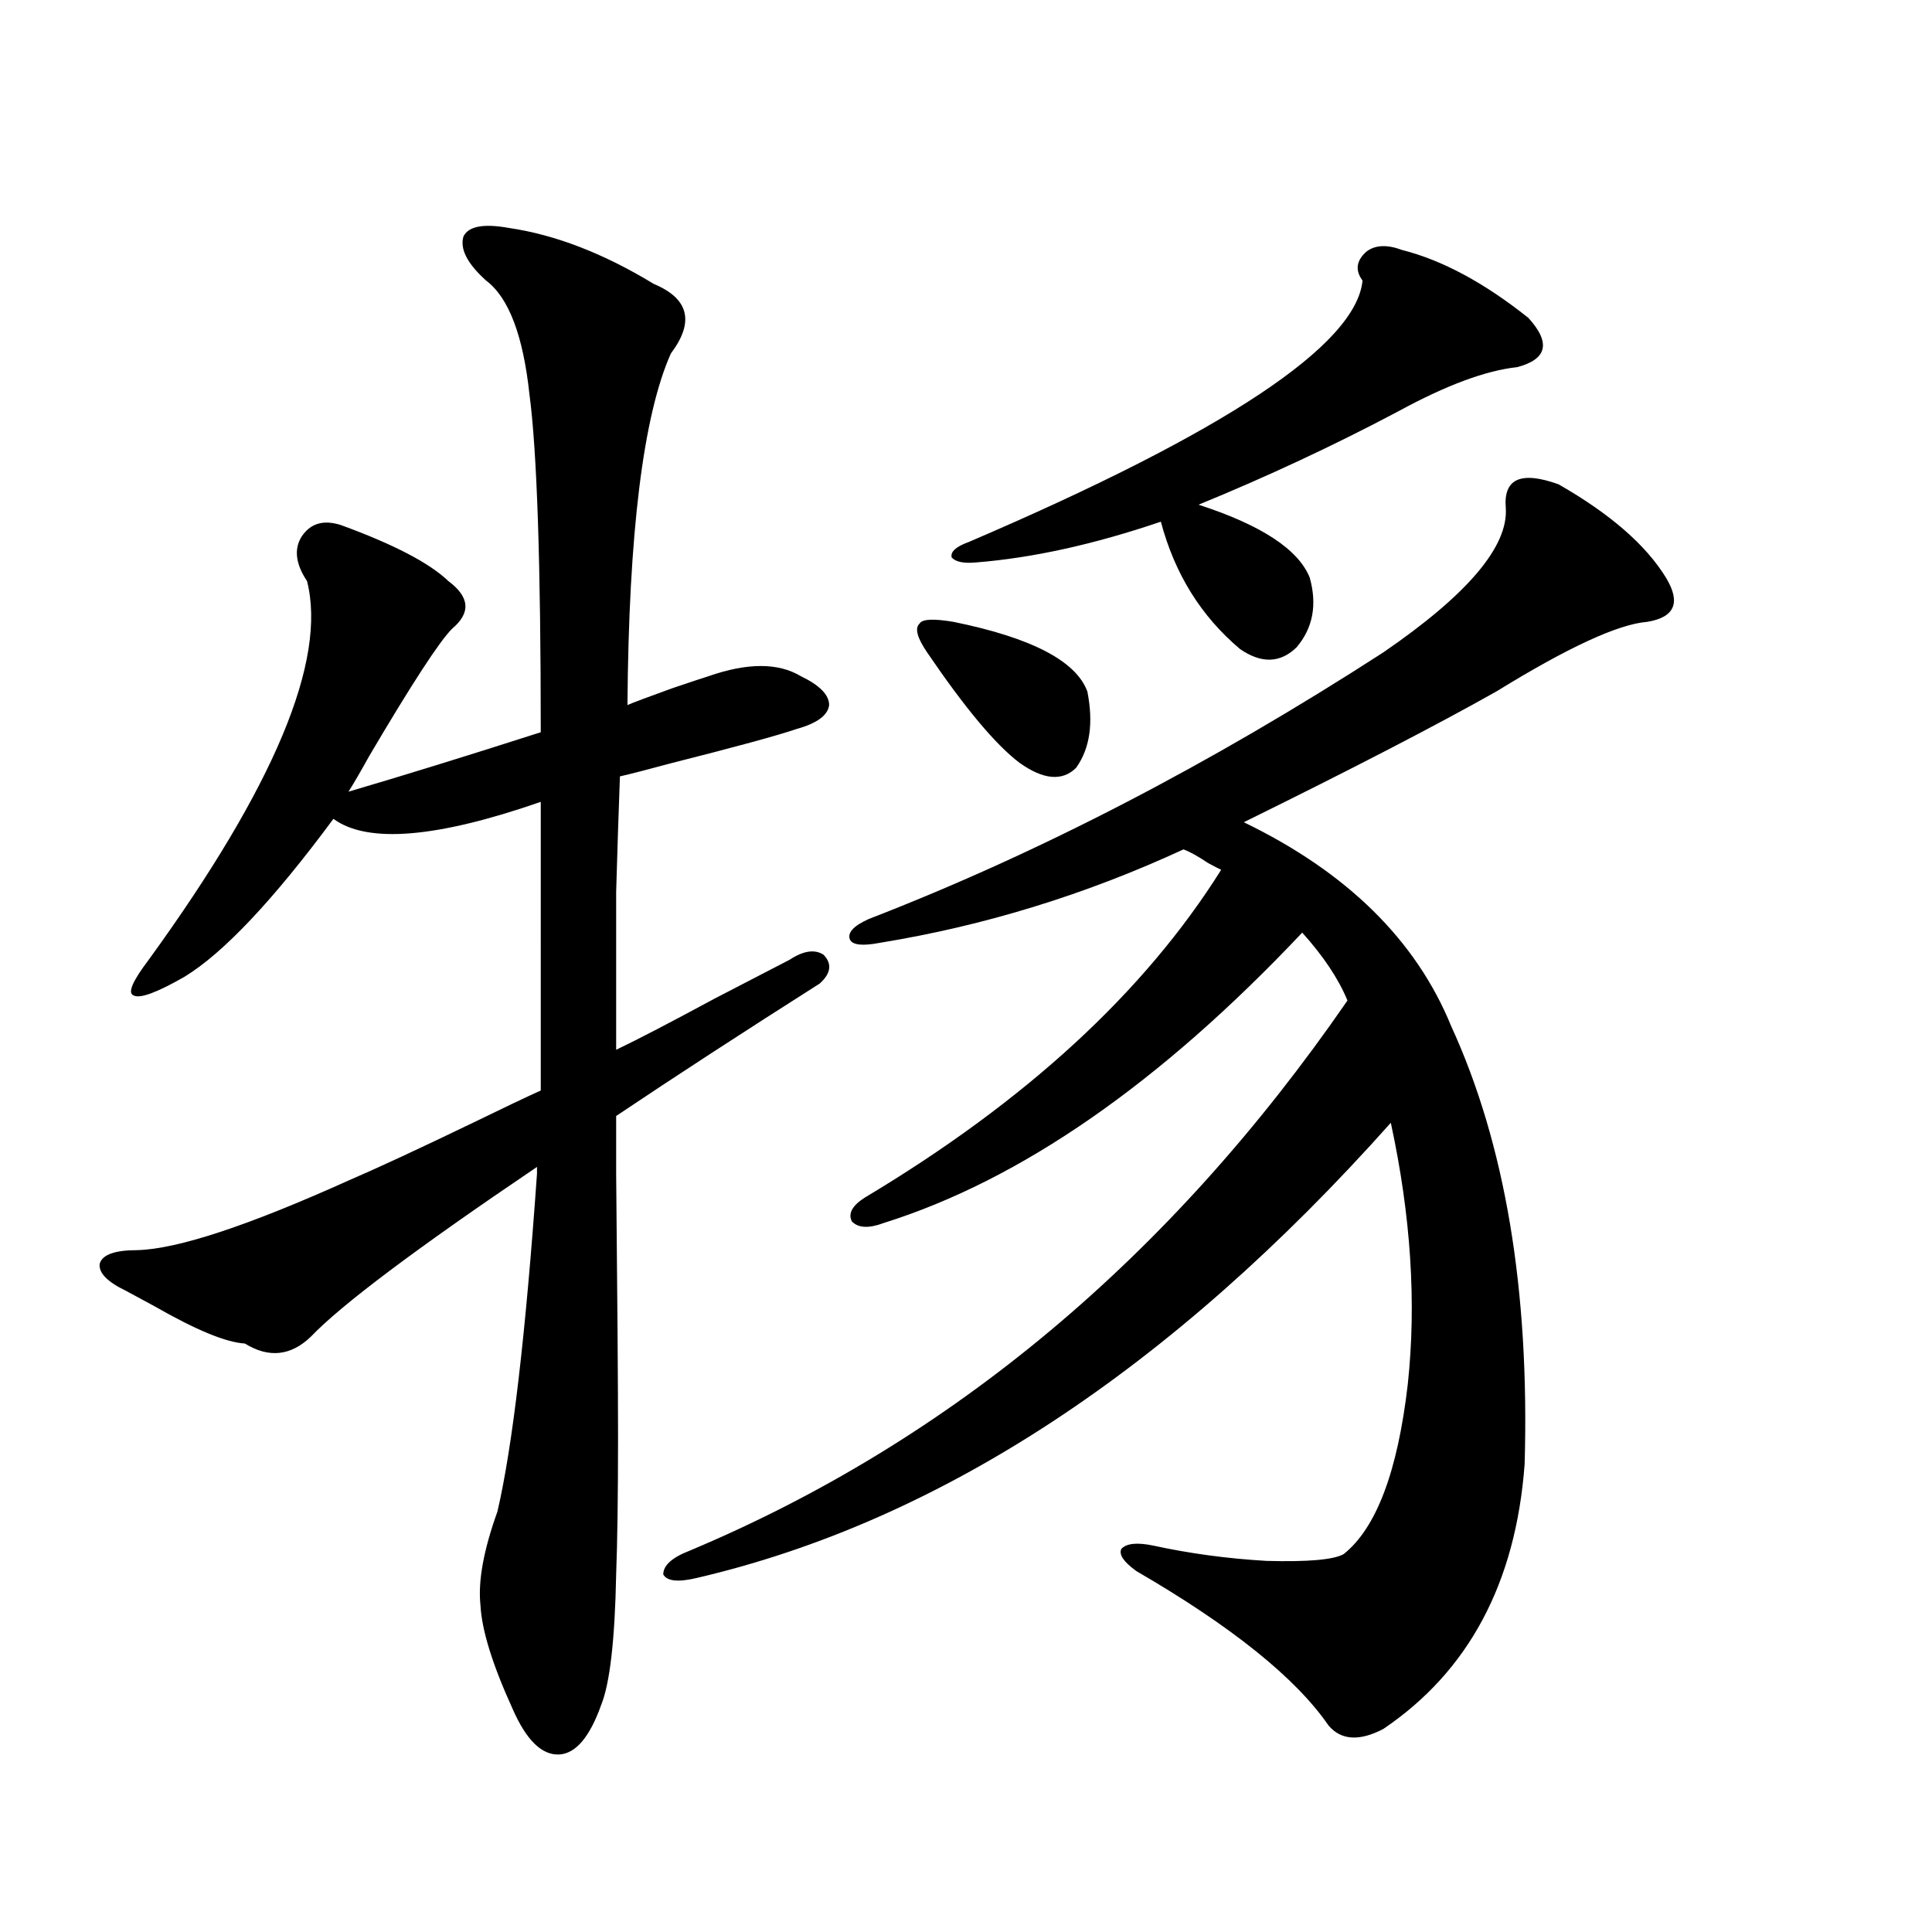 <?xml version="1.0" encoding="utf-8"?>
<!-- Generator: Adobe Illustrator 16.0.0, SVG Export Plug-In . SVG Version: 6.00 Build 0)  -->
<!DOCTYPE svg PUBLIC "-//W3C//DTD SVG 1.1//EN" "http://www.w3.org/Graphics/SVG/1.1/DTD/svg11.dtd">
<svg version="1.1" id="图层_1" xmlns="http://www.w3.org/2000/svg" xmlns:xlink="http://www.w3.org/1999/xlink" x="0px" y="0px"
	 width="1000px" height="1000px" viewBox="0 0 1000 1000" enable-background="new 0 0 1000 1000" xml:space="preserve">
<path d="M263.311,117.969c24.055,3.516,49.1,13.184,75.12,29.004c18.201,7.622,21.128,19.639,8.78,36.035
	c-14.313,32.231-21.798,92.876-22.438,181.934c2.592-1.167,10.396-4.092,23.414-8.789c10.396-3.516,16.585-5.562,18.536-6.152
	c20.152-7.031,36.097-7.031,47.804,0c9.756,4.697,14.634,9.668,14.634,14.941c-0.655,5.273-6.188,9.38-16.585,12.305
	c-10.411,3.516-31.874,9.38-64.389,17.578c-13.018,3.516-22.118,5.864-27.316,7.031c-0.655,17.578-1.311,37.505-1.951,59.766
	c0,10.547,0,21.973,0,34.277c0,11.138,0,26.958,0,47.461c11.052-5.273,27.957-14.063,50.73-26.367
	c16.905-8.789,29.908-15.518,39.023-20.215c7.149-4.683,13.003-5.562,17.561-2.637c4.543,4.697,3.902,9.668-1.951,14.941
	c-39.679,25.2-74.8,48.052-105.363,68.555v29.883c0.641,64.463,0.976,109.863,0.976,136.23c0,30.474-0.335,54.204-0.976,71.191
	c-0.655,33.976-3.262,56.539-7.805,67.676c-5.854,16.397-13.018,24.898-21.463,25.488c-9.115,0.577-17.24-7.333-24.39-23.73
	c-10.411-22.852-15.944-40.731-16.585-53.613c-1.311-12.305,1.616-28.413,8.78-48.34c7.805-33.398,14.634-91.694,20.487-174.902
	v-3.516c-62.438,42.188-101.461,71.494-117.07,87.891c-10.411,9.971-21.798,11.138-34.146,3.516
	c-9.756-0.576-25.365-7.031-46.828-19.336c-6.509-3.516-11.387-6.152-14.634-7.91c-9.756-4.683-14.313-9.365-13.658-14.063
	c1.296-4.683,7.805-7.031,19.512-7.031c20.808-0.576,57.225-12.593,109.266-36.035c14.954-6.44,36.417-16.396,64.389-29.883
	c15.609-7.607,27.316-13.184,35.121-16.699V415.039c-53.992,18.76-89.754,21.685-107.314,8.789
	c-31.219,42.188-56.919,69.434-77.071,81.738c-14.313,8.213-23.094,11.426-26.341,9.668c-3.262-1.167-0.655-7.319,7.805-18.457
	c65.029-89.648,92.346-154.976,81.949-195.996c-5.854-8.789-6.829-16.396-2.927-22.852c4.543-7.031,11.372-9.077,20.487-6.152
	c27.316,9.971,45.853,19.639,55.608,29.004c11.052,8.213,11.707,16.411,1.951,24.609c-6.509,6.455-20.822,28.428-42.926,65.918
	c-4.558,8.213-8.14,14.365-10.731,18.457c27.957-8.198,61.127-18.457,99.51-30.762c0-87.3-1.951-145.596-5.854-174.902
	c-3.262-30.459-10.731-50.098-22.438-58.887c-9.756-8.789-13.658-16.396-11.707-22.852
	C242.488,117.09,250.293,115.635,263.311,117.969z M779.396,262.988c-1.311-15.229,7.805-19.336,27.316-12.305
	c26.661,15.244,45.197,31.353,55.608,48.34c7.805,12.896,4.543,20.518-9.756,22.852c-14.969,1.182-40.975,13.184-78.047,36.035
	c-31.219,17.578-74.8,40.142-130.729,67.676c53.322,25.791,89.099,60.947,107.314,105.469
	c27.957,60.947,40.64,136.533,38.048,226.758c-4.558,61.523-28.947,107.227-73.169,137.109c-12.362,6.441-21.798,5.851-28.292-1.758
	c-16.92-24.609-50.09-51.278-99.51-79.98c-6.509-4.683-9.115-8.486-7.805-11.426c2.592-2.925,8.125-3.516,16.585-1.758
	c18.856,4.106,38.368,6.743,58.535,7.91c21.463,0.591,34.786-0.576,39.999-3.516c16.905-13.472,27.957-42.764,33.17-87.891
	c4.543-42.188,1.616-87.3-8.78-135.352c-113.823,127.744-233.5,206.255-359.016,235.547c-9.756,2.349-15.609,1.758-17.561-1.758
	c0-4.683,4.543-8.789,13.658-12.305c135.271-56.826,248.774-151.748,340.479-284.766c-4.558-11.123-12.362-22.852-23.414-35.156
	c-73.504,77.935-145.697,128.032-216.58,150.293c-7.805,2.939-13.338,2.637-16.585-0.879c-1.951-4.092,0.32-8.198,6.829-12.305
	c83.245-49.795,144.707-106.348,184.386-169.629c-1.311-0.576-3.582-1.758-6.829-3.516c-5.213-3.516-9.436-5.85-12.683-7.031
	c-50.73,23.442-103.092,39.551-157.069,48.34c-9.115,1.758-14.313,1.182-15.609-1.758c-1.311-3.516,1.951-7.031,9.756-10.547
	c87.803-33.975,176.581-79.98,266.335-137.988C759.549,307.813,780.691,282.915,779.396,262.988z M493.549,321.875
	c40.319,8.213,63.413,20.215,69.267,36.035c3.247,16.411,1.296,29.595-5.854,39.551c-7.164,7.031-16.92,6.152-29.268-2.637
	c-12.362-9.365-28.292-28.413-47.804-57.129c-5.213-7.607-6.509-12.593-3.902-14.941
	C477.284,320.42,483.138,320.117,493.549,321.875z M725.738,129.395c20.808,5.273,42.591,17.002,65.364,35.156
	c11.707,12.896,9.756,21.396-5.854,25.488c-16.265,1.758-36.752,9.38-61.462,22.852c-33.17,17.578-67.65,33.701-103.412,48.34
	c32.515,10.547,51.706,23.154,57.56,37.793c3.902,14.063,1.616,26.079-6.829,36.035c-8.46,8.213-18.216,8.501-29.268,0.879
	c-20.167-16.987-33.825-38.96-40.975-65.918c-34.48,11.729-66.34,18.76-95.607,21.094c-6.509,0.591-10.731-0.288-12.683-2.637
	c-0.655-2.925,2.271-5.562,8.78-7.91c132.68-56.826,200.636-101.953,203.897-135.352c-3.902-5.273-3.262-10.244,1.951-14.941
	C711.745,126.758,717.934,126.47,725.738,129.395z"/>
</svg>
